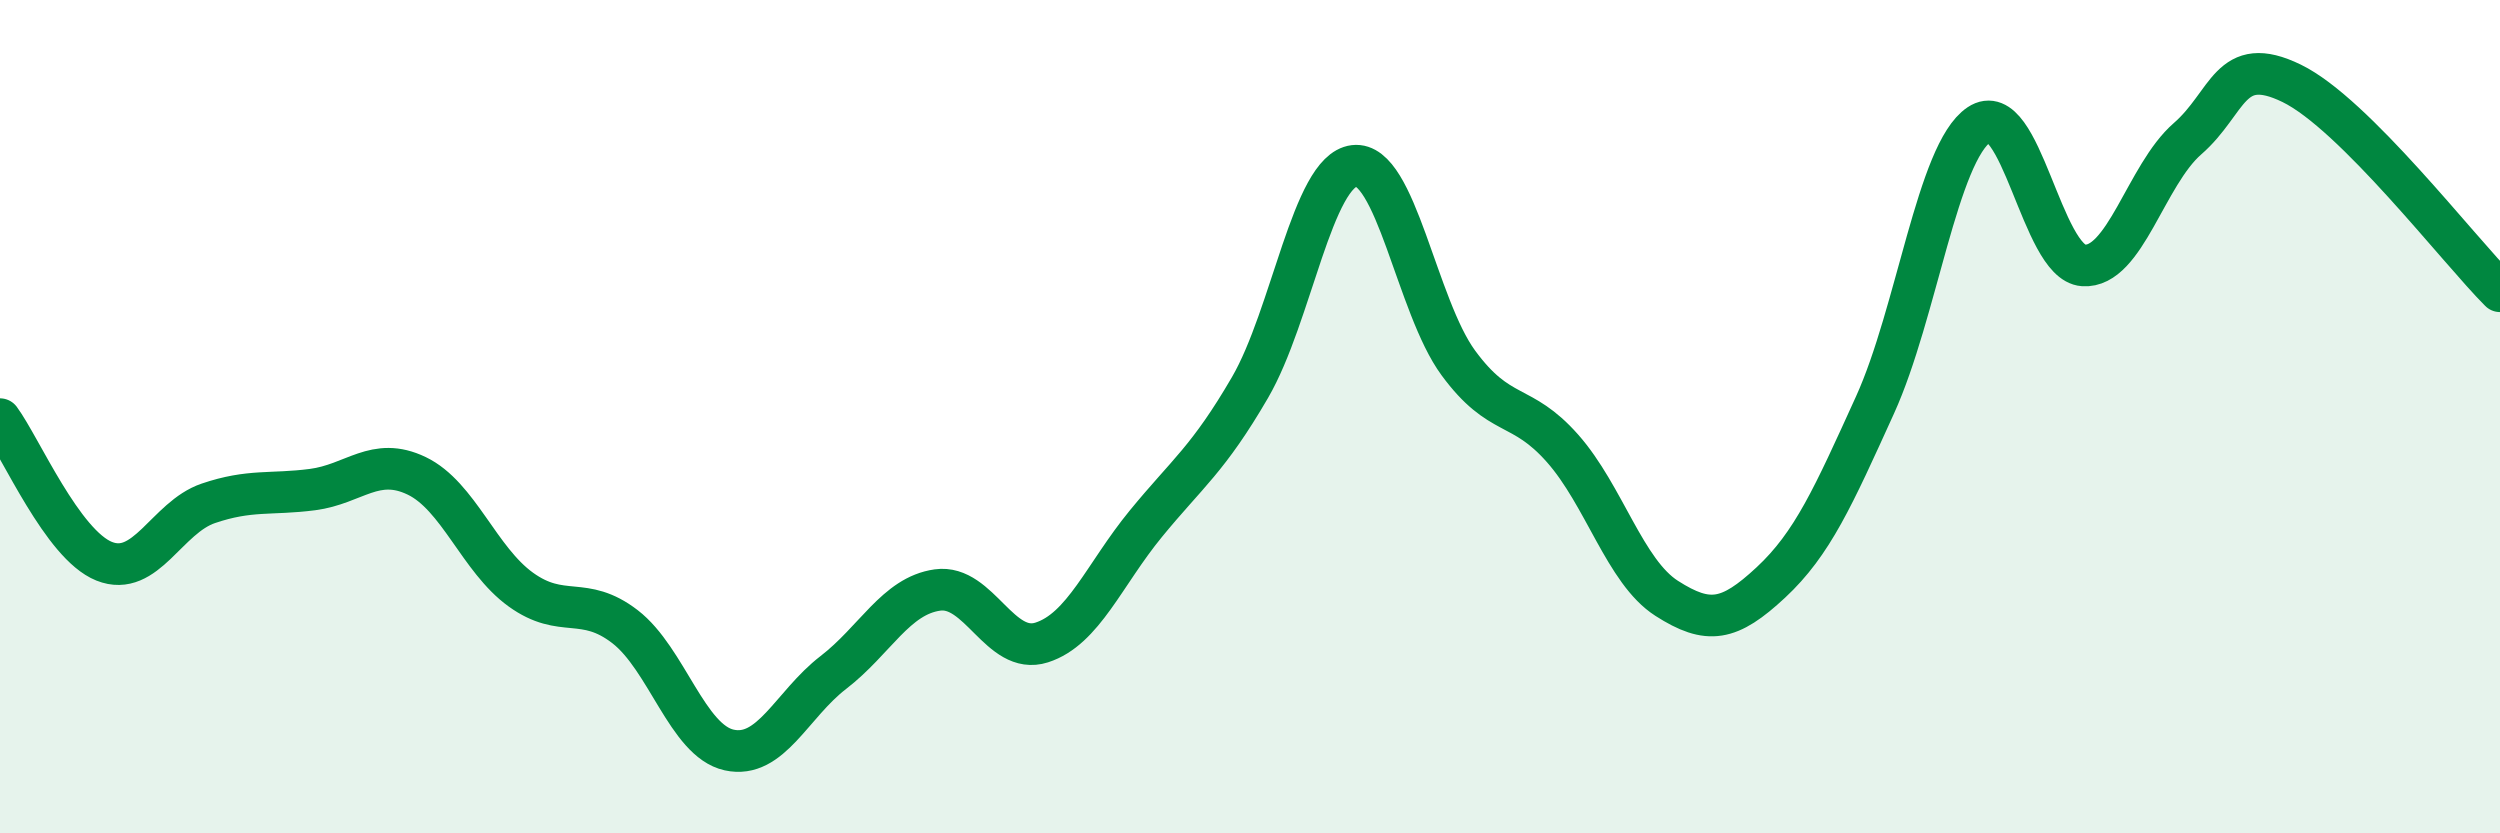 
    <svg width="60" height="20" viewBox="0 0 60 20" xmlns="http://www.w3.org/2000/svg">
      <path
        d="M 0,10.06 C 0.5,10.74 1.5,13.07 2.5,13.47 C 3.5,13.87 4,12.42 5,12.08 C 6,11.74 6.5,11.88 7.5,11.75 C 8.5,11.62 9,10.94 10,11.42 C 11,11.9 11.5,13.43 12.5,14.15 C 13.5,14.87 14,14.27 15,15.04 C 16,15.81 16.5,17.78 17.5,18 C 18.5,18.22 19,16.91 20,16.14 C 21,15.37 21.5,14.3 22.5,14.16 C 23.5,14.02 24,15.74 25,15.42 C 26,15.1 26.5,13.79 27.5,12.57 C 28.5,11.35 29,11.02 30,9.3 C 31,7.58 31.5,4.1 32.5,3.98 C 33.5,3.86 34,7.35 35,8.71 C 36,10.07 36.5,9.63 37.5,10.76 C 38.5,11.89 39,13.72 40,14.36 C 41,15 41.5,14.91 42.5,13.98 C 43.5,13.05 44,11.92 45,9.72 C 46,7.52 46.5,3.66 47.5,2.99 C 48.5,2.32 49,6.3 50,6.37 C 51,6.44 51.5,4.2 52.5,3.33 C 53.5,2.46 53.5,1.27 55,2 C 56.5,2.73 59,5.99 60,6.99L60 20L0 20Z"
        fill="#008740"
        opacity="0.1"
        stroke-linecap="round"
        stroke-linejoin="round"
      />
      <path
        d="M 0,10.06 C 0.5,10.74 1.5,13.07 2.5,13.47 C 3.5,13.87 4,12.42 5,12.08 C 6,11.74 6.5,11.88 7.5,11.75 C 8.5,11.62 9,10.94 10,11.42 C 11,11.9 11.5,13.43 12.5,14.15 C 13.5,14.87 14,14.27 15,15.04 C 16,15.81 16.5,17.78 17.5,18 C 18.5,18.22 19,16.91 20,16.14 C 21,15.37 21.5,14.3 22.5,14.16 C 23.5,14.02 24,15.74 25,15.42 C 26,15.1 26.5,13.79 27.5,12.57 C 28.5,11.35 29,11.02 30,9.3 C 31,7.58 31.5,4.1 32.5,3.98 C 33.5,3.86 34,7.35 35,8.71 C 36,10.07 36.5,9.63 37.5,10.76 C 38.5,11.89 39,13.72 40,14.36 C 41,15 41.5,14.91 42.5,13.98 C 43.5,13.05 44,11.92 45,9.72 C 46,7.52 46.5,3.66 47.5,2.99 C 48.5,2.32 49,6.3 50,6.37 C 51,6.44 51.5,4.2 52.5,3.33 C 53.5,2.46 53.5,1.27 55,2 C 56.5,2.73 59,5.99 60,6.99"
        stroke="#008740"
        stroke-width="1"
        fill="none"
        stroke-linecap="round"
        stroke-linejoin="round"
      />
    </svg>
  